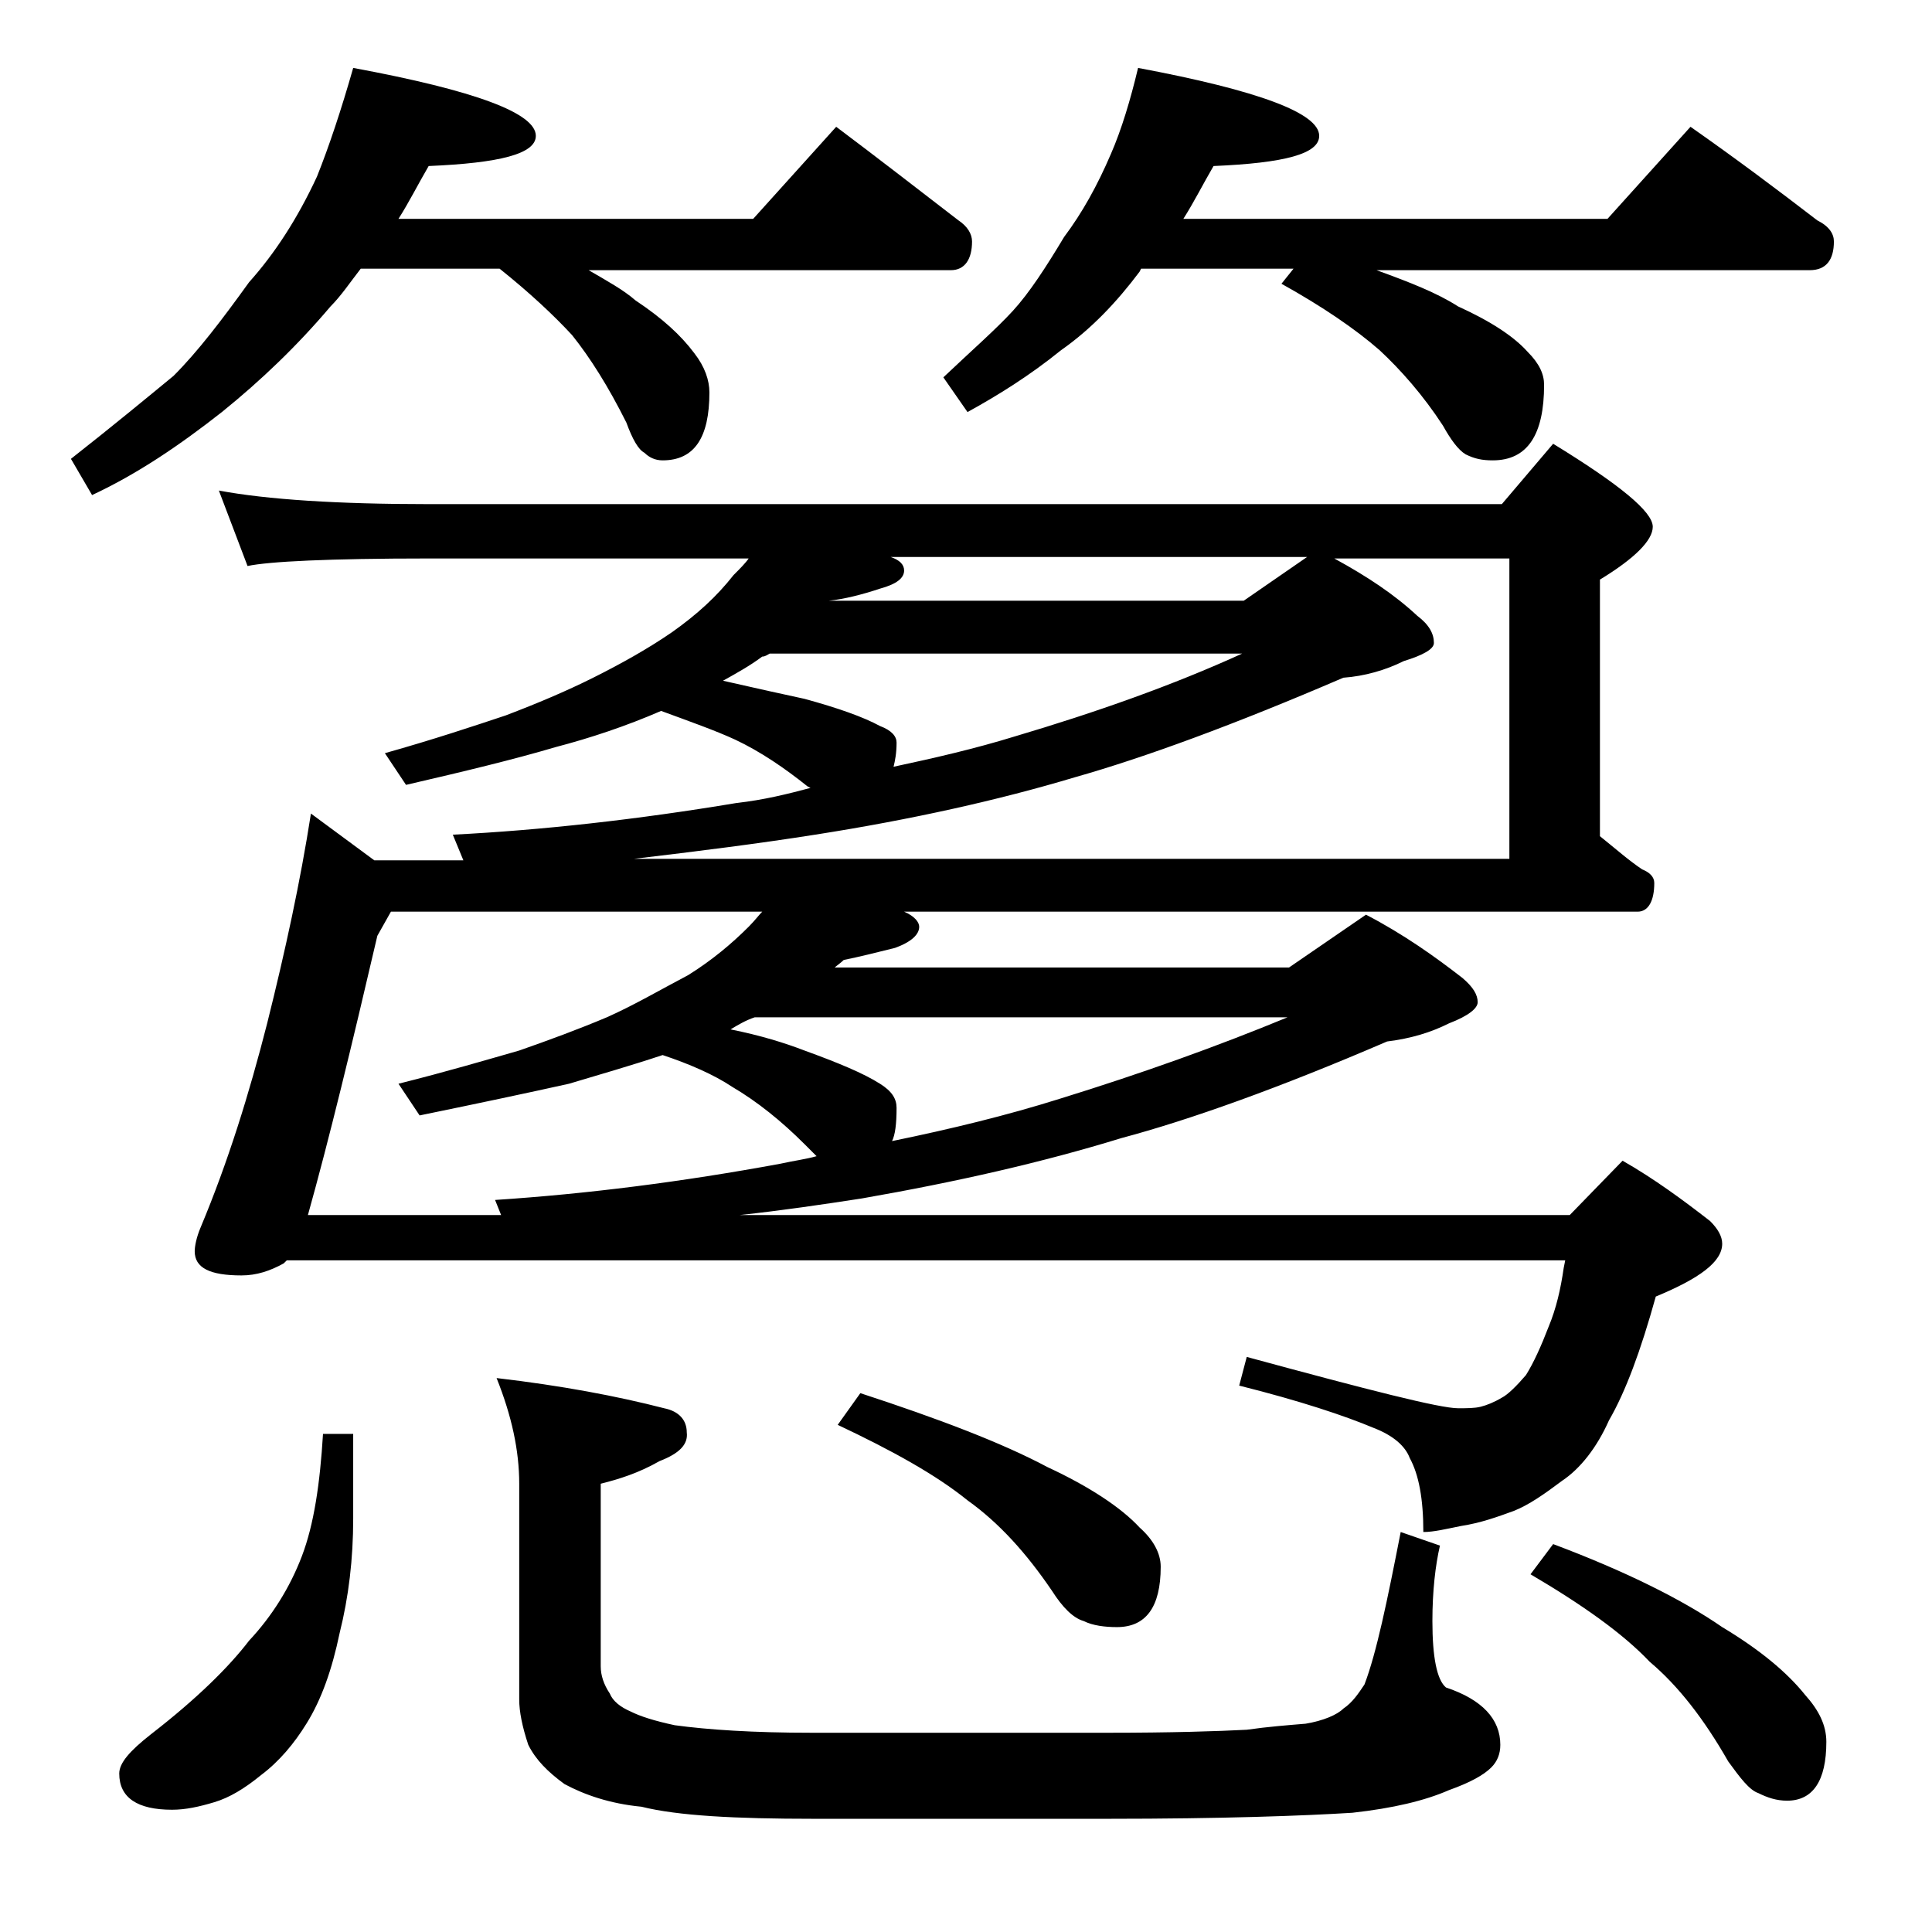 <?xml version="1.0" encoding="utf-8"?>
<!-- Generator: Adobe Illustrator 18.0.0, SVG Export Plug-In . SVG Version: 6.00 Build 0)  -->
<!DOCTYPE svg PUBLIC "-//W3C//DTD SVG 1.1//EN" "http://www.w3.org/Graphics/SVG/1.1/DTD/svg11.dtd">
<svg version="1.1" id="Layer_1" xmlns="http://www.w3.org/2000/svg" xmlns:xlink="http://www.w3.org/1999/xlink" x="0px" y="0px"
	 viewBox="0 0 128 128" enable-background="new 0 0 128 128" xml:space="preserve">
<path d="M23.4,4.5C31.5,6,35.5,7.5,35.5,9c0,1.2-2.4,1.8-7.1,2c-0.7,1.2-1.3,2.4-2,3.5h23.5l5.5-6.1c2.8,2.1,5.5,4.2,8.1,6.2
	c0.6,0.4,0.9,0.9,0.9,1.4c0,1.2-0.5,1.9-1.4,1.9H39c1.2,0.7,2.3,1.3,3.1,2c1.8,1.2,3,2.3,3.9,3.5c0.7,0.9,1,1.8,1,2.6
	c0,3-1,4.5-3.1,4.5c-0.5,0-0.9-0.2-1.2-0.5c-0.4-0.2-0.8-0.9-1.2-2c-1.2-2.4-2.4-4.3-3.6-5.8c-1.2-1.3-2.8-2.8-4.8-4.4h-9.2
	c-0.7,0.9-1.3,1.8-2,2.5c-2.2,2.6-4.6,4.9-7.2,7c-2.8,2.2-5.6,4.1-8.6,5.5l-1.4-2.4c2.8-2.2,5.1-4.1,6.8-5.5c1.6-1.6,3.2-3.7,5-6.2
	c1.7-1.9,3.2-4.2,4.5-7C21.8,9.7,22.6,7.3,23.4,4.5z M21.4,95h2v5.6c0,2.7-0.3,5.2-0.9,7.6c-0.5,2.4-1.2,4.4-2.2,6
	c-0.8,1.3-1.8,2.5-3,3.4c-1.1,0.9-2.1,1.5-3.1,1.8c-1,0.3-1.9,0.5-2.8,0.5c-2.3,0-3.5-0.8-3.5-2.4c0-0.7,0.7-1.5,2.1-2.6
	c3.1-2.4,5.2-4.5,6.5-6.2c1.5-1.6,2.7-3.5,3.5-5.6C20.8,101,21.2,98.3,21.4,95z M14.5,32.5c3.2,0.6,7.9,0.9,13.9,0.9h71.1l3.4-4
	c4.4,2.7,6.6,4.5,6.6,5.5c0,0.9-1.2,2.1-3.5,3.5v17c1,0.8,1.9,1.6,2.8,2.2c0.5,0.2,0.8,0.5,0.8,0.9c0,1.2-0.4,1.9-1.1,1.9H59.9
	c0.7,0.3,1,0.7,1,1c0,0.5-0.5,1-1.6,1.4c-1.2,0.3-2.4,0.6-3.4,0.8c-0.2,0.2-0.5,0.4-0.6,0.5h30.1l5.1-3.5c2.5,1.3,4.6,2.8,6.4,4.2
	c0.7,0.6,1,1.1,1,1.6c0,0.4-0.6,0.9-1.9,1.4c-1.2,0.6-2.5,1-4.1,1.2c-7.2,3.1-13.1,5.2-17.6,6.4c-5.2,1.6-10.9,2.9-17.2,4
	c-2.6,0.4-5.3,0.8-8.1,1.1h55l3.5-3.6c2.1,1.2,4,2.6,5.8,4c0.5,0.5,0.8,1,0.8,1.5c0,1.2-1.5,2.3-4.4,3.5c-1,3.6-2,6.3-3.1,8.2
	c-0.8,1.8-1.9,3.2-3.1,4c-1.2,0.9-2.2,1.6-3.2,2c-1.1,0.4-2.2,0.8-3.5,1c-1,0.2-1.8,0.4-2.5,0.4c0-2.2-0.3-3.8-0.9-4.9
	c-0.3-0.8-1.1-1.5-2.4-2c-1.9-0.8-4.9-1.8-8.9-2.8l0.5-1.9c8.1,2.2,12.8,3.4,14,3.4c0.6,0,1.1,0,1.5-0.1c0.4-0.1,0.9-0.3,1.4-0.6
	c0.4-0.2,1-0.8,1.6-1.5c0.5-0.8,1-1.9,1.5-3.2c0.5-1.2,0.8-2.5,1-3.9l0.1-0.5H19l-0.2,0.2c-0.9,0.5-1.8,0.8-2.8,0.8
	c-2.1,0-3.1-0.5-3.1-1.6c0-0.3,0.1-0.9,0.4-1.6c1.8-4.3,3.2-8.8,4.4-13.5c1.2-4.8,2.2-9.4,2.9-13.9l4.2,3.1h5.9L30,55.3
	c5.9-0.3,12.2-1,18.8-2.1c1.8-0.2,3.4-0.6,4.9-1l-0.2-0.1c-1.5-1.2-3.1-2.3-4.8-3.1c-1.3-0.6-3-1.2-4.9-1.9c-2.3,1-4.7,1.8-7,2.4
	c-2.7,0.8-6,1.6-9.9,2.5l-1.4-2.1c3.2-0.9,5.9-1.8,8-2.5c2.1-0.8,4-1.6,5.8-2.5c1.8-0.9,3.6-1.9,5.2-3c1.7-1.2,3-2.4,4.1-3.8
	c0.4-0.4,0.8-0.8,1-1.1H28.4c-6.6,0-10.6,0.2-12,0.5L14.5,32.5z M33.2,80.5l-0.4-1c6.1-0.4,12.4-1.2,18.9-2.4
	c0.9-0.2,1.7-0.3,2.4-0.5c-0.2-0.2-0.5-0.5-0.8-0.8c-1.5-1.5-3.1-2.8-4.8-3.8c-1.2-0.8-2.8-1.5-4.6-2.1c-2.1,0.7-4.2,1.3-6.2,1.9
	c-2.7,0.6-6,1.3-9.9,2.1l-1.4-2.1c3.2-0.8,5.9-1.6,8-2.2c2-0.7,3.9-1.4,5.8-2.2c1.8-0.8,3.5-1.8,5.4-2.8c1.6-1,2.9-2.1,4-3.2
	c0.4-0.4,0.7-0.8,0.9-1H25.9L25,62c-1.7,7.3-3.2,13.5-4.6,18.5H33.2z M32.9,91.3c4.3,0.5,8,1.2,11.1,2c1,0.2,1.5,0.8,1.5,1.6
	c0.1,0.8-0.5,1.4-1.8,1.9c-1.4,0.8-2.7,1.2-3.9,1.5v12.1c0,0.6,0.2,1.2,0.6,1.8c0.2,0.5,0.7,0.9,1.4,1.2c0.6,0.3,1.5,0.6,2.9,0.9
	c2.2,0.3,5.2,0.5,9.1,0.5h19.6c4.2,0,7.3-0.1,9.2-0.2c1.4-0.2,2.7-0.3,3.9-0.4c1.2-0.2,2.1-0.6,2.5-1c0.6-0.4,1-1,1.4-1.6
	c0.8-2.1,1.5-5.5,2.4-10.1l2.6,0.9c-0.3,1.3-0.5,3-0.5,5c0,2.4,0.3,3.9,0.9,4.4c2.4,0.8,3.6,2.1,3.6,3.8c0,0.6-0.2,1.1-0.6,1.5
	c-0.5,0.5-1.4,1-2.8,1.5c-1.6,0.7-3.7,1.2-6.4,1.5c-3.2,0.2-8.6,0.4-16.2,0.4H53.9c-5.2,0-9-0.2-11.4-0.8c-2.1-0.2-3.8-0.8-5.1-1.5
	c-1.1-0.8-1.9-1.6-2.4-2.6c-0.4-1.2-0.6-2.2-0.6-3V98.3C34.4,96.1,33.9,93.8,32.9,91.3z M88.4,37c2.2,1.2,4,2.4,5.5,3.8
	c0.8,0.6,1.1,1.2,1.1,1.8c0,0.4-0.7,0.8-2,1.2c-1.2,0.6-2.6,1-4,1.1c-7.2,3.1-13.2,5.3-17.8,6.6C66.2,53,60.4,54.3,54,55.3
	c-3.8,0.6-7.8,1.1-12,1.6h58V37H88.4z M59.2,50.8c2.8-0.6,5.4-1.2,8-2c5.4-1.6,10.5-3.4,15.1-5.5H51c-0.2,0.1-0.3,0.2-0.5,0.2
	c-0.8,0.6-1.7,1.1-2.6,1.6c2.2,0.5,4,0.9,5.4,1.2c2.2,0.6,3.9,1.2,5,1.8c0.8,0.3,1.1,0.7,1.1,1.1C59.4,49.9,59.3,50.4,59.2,50.8z
	 M59.1,75.6c3.9-0.8,7.6-1.7,11.1-2.8c5.5-1.7,10.5-3.5,15.1-5.4H50c-0.6,0.2-1.1,0.5-1.6,0.8c2,0.4,3.6,0.9,4.9,1.4
	c2.2,0.8,3.9,1.5,5,2.2c0.8,0.5,1.1,1,1.1,1.6C59.4,74.5,59.3,75.2,59.1,75.6z M82.4,39.8l4.2-2.9H59c0.6,0.2,0.9,0.5,0.9,0.9
	c0,0.5-0.5,0.9-1.6,1.2c-1.2,0.4-2.4,0.7-3.4,0.8H82.4z M57,92.3c5.2,1.7,9.4,3.3,12.4,4.9c2.8,1.3,4.9,2.7,6.1,4
	c0.9,0.8,1.4,1.7,1.4,2.6c0,2.7-1,4-2.9,4c-0.8,0-1.6-0.1-2.2-0.4c-0.7-0.2-1.4-0.9-2.1-2c-1.7-2.5-3.5-4.5-5.6-6
	c-2.1-1.7-5-3.3-8.6-5L57,92.3z M75.4,4.5c8,1.5,12,3,12,4.5c0,1.2-2.3,1.8-7,2c-0.7,1.2-1.3,2.4-2,3.5h28.1l5.5-6.1
	c3,2.1,5.8,4.2,8.4,6.2c0.8,0.4,1.1,0.9,1.1,1.4c0,1.2-0.5,1.9-1.6,1.9H91.2c2.2,0.8,4,1.5,5.4,2.4c2.2,1,3.7,2,4.6,3
	c0.8,0.8,1.1,1.5,1.1,2.2c0,3.3-1.1,5-3.4,5c-0.7,0-1.2-0.1-1.8-0.4c-0.5-0.3-1-1-1.5-1.9c-1.3-2-2.8-3.7-4.2-5
	c-1.6-1.4-3.8-2.9-6.5-4.4l0.8-1H75.6L75.5,18c-1.5,2-3.2,3.8-5.2,5.2c-2.1,1.7-4.2,3-6.2,4.1L62.5,25c1.9-1.8,3.5-3.2,4.6-4.4
	c1.1-1.2,2.2-2.9,3.4-4.9c1.2-1.6,2.2-3.4,3.1-5.5C74.3,8.6,74.9,6.6,75.4,4.5z M102.9,102.3c4.8,1.8,8.6,3.7,11.2,5.5
	c2.5,1.5,4.3,3,5.5,4.5c0.9,1,1.4,2,1.4,3.1c0,2.6-0.9,3.9-2.6,3.9c-0.7,0-1.3-0.2-1.9-0.5c-0.6-0.2-1.2-1-2-2.1
	c-1.6-2.8-3.3-5-5.2-6.6c-1.8-1.9-4.5-3.8-7.9-5.8L102.9,102.3z"/>
</svg>
